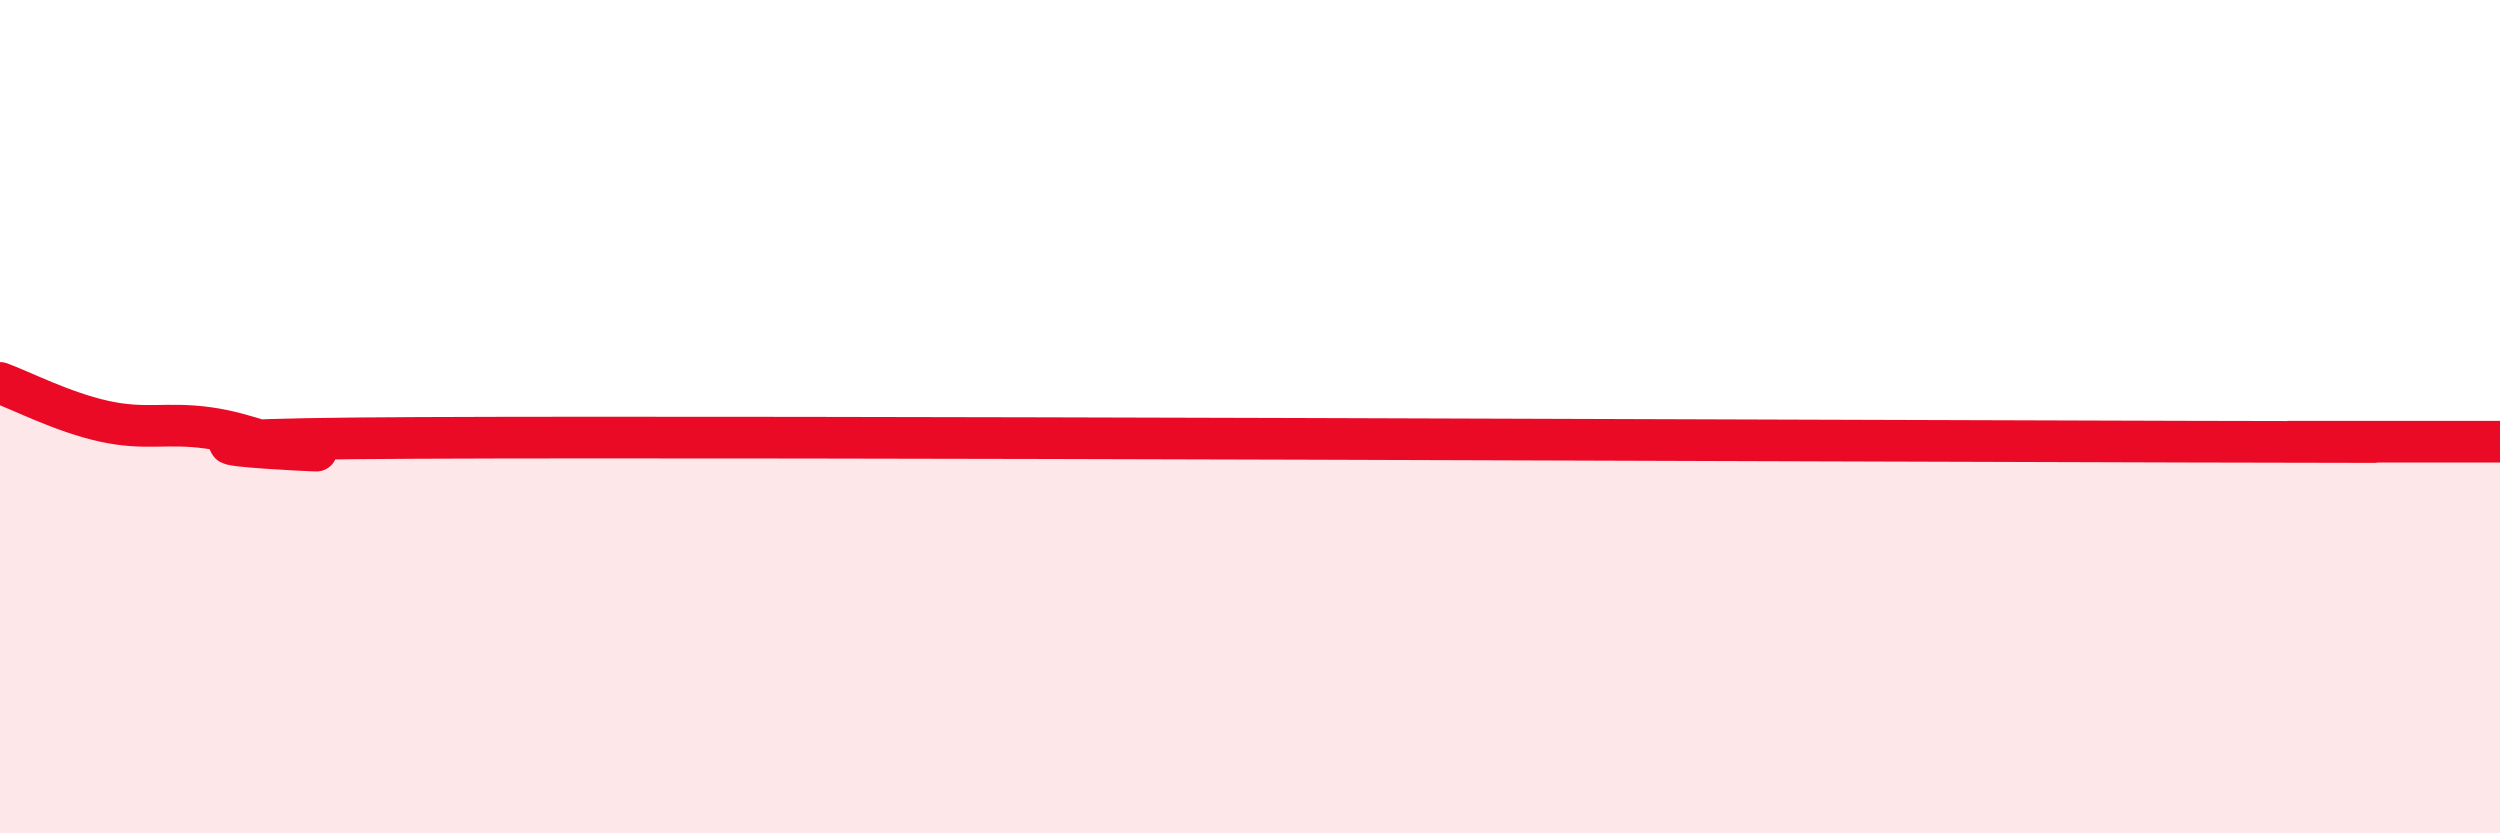 
    <svg width="60" height="20" viewBox="0 0 60 20" xmlns="http://www.w3.org/2000/svg">
      <path
        d="M 0,9.19 C 0.5,9.37 1.5,9.89 2.5,10.11 C 3.5,10.33 4,10.13 5,10.27 C 6,10.41 6.5,10.76 7.5,10.81 C 8.5,10.86 1,10.55 10,10.51 C 19,10.47 43.5,10.58 52.5,10.6 C 61.5,10.62 54,10.6 55,10.6 C 56,10.6 56.5,10.6 57.5,10.6 C 58.5,10.6 59.5,10.6 60,10.6L60 20L0 20Z"
        fill="#EB0A25"
        opacity="0.1"
        stroke-linecap="round"
        stroke-linejoin="round"
      />
      <path
        d="M 0,9.19 C 0.5,9.37 1.5,9.89 2.5,10.11 C 3.5,10.33 4,10.13 5,10.27 C 6,10.41 6.5,10.76 7.5,10.81 C 8.5,10.86 1,10.55 10,10.51 C 19,10.47 43.5,10.58 52.5,10.6 C 61.5,10.62 54,10.6 55,10.6 C 56,10.6 56.5,10.6 57.5,10.6 C 58.5,10.6 59.5,10.6 60,10.6"
        stroke="#EB0A25"
        stroke-width="1"
        fill="none"
        stroke-linecap="round"
        stroke-linejoin="round"
      />
    </svg>
  